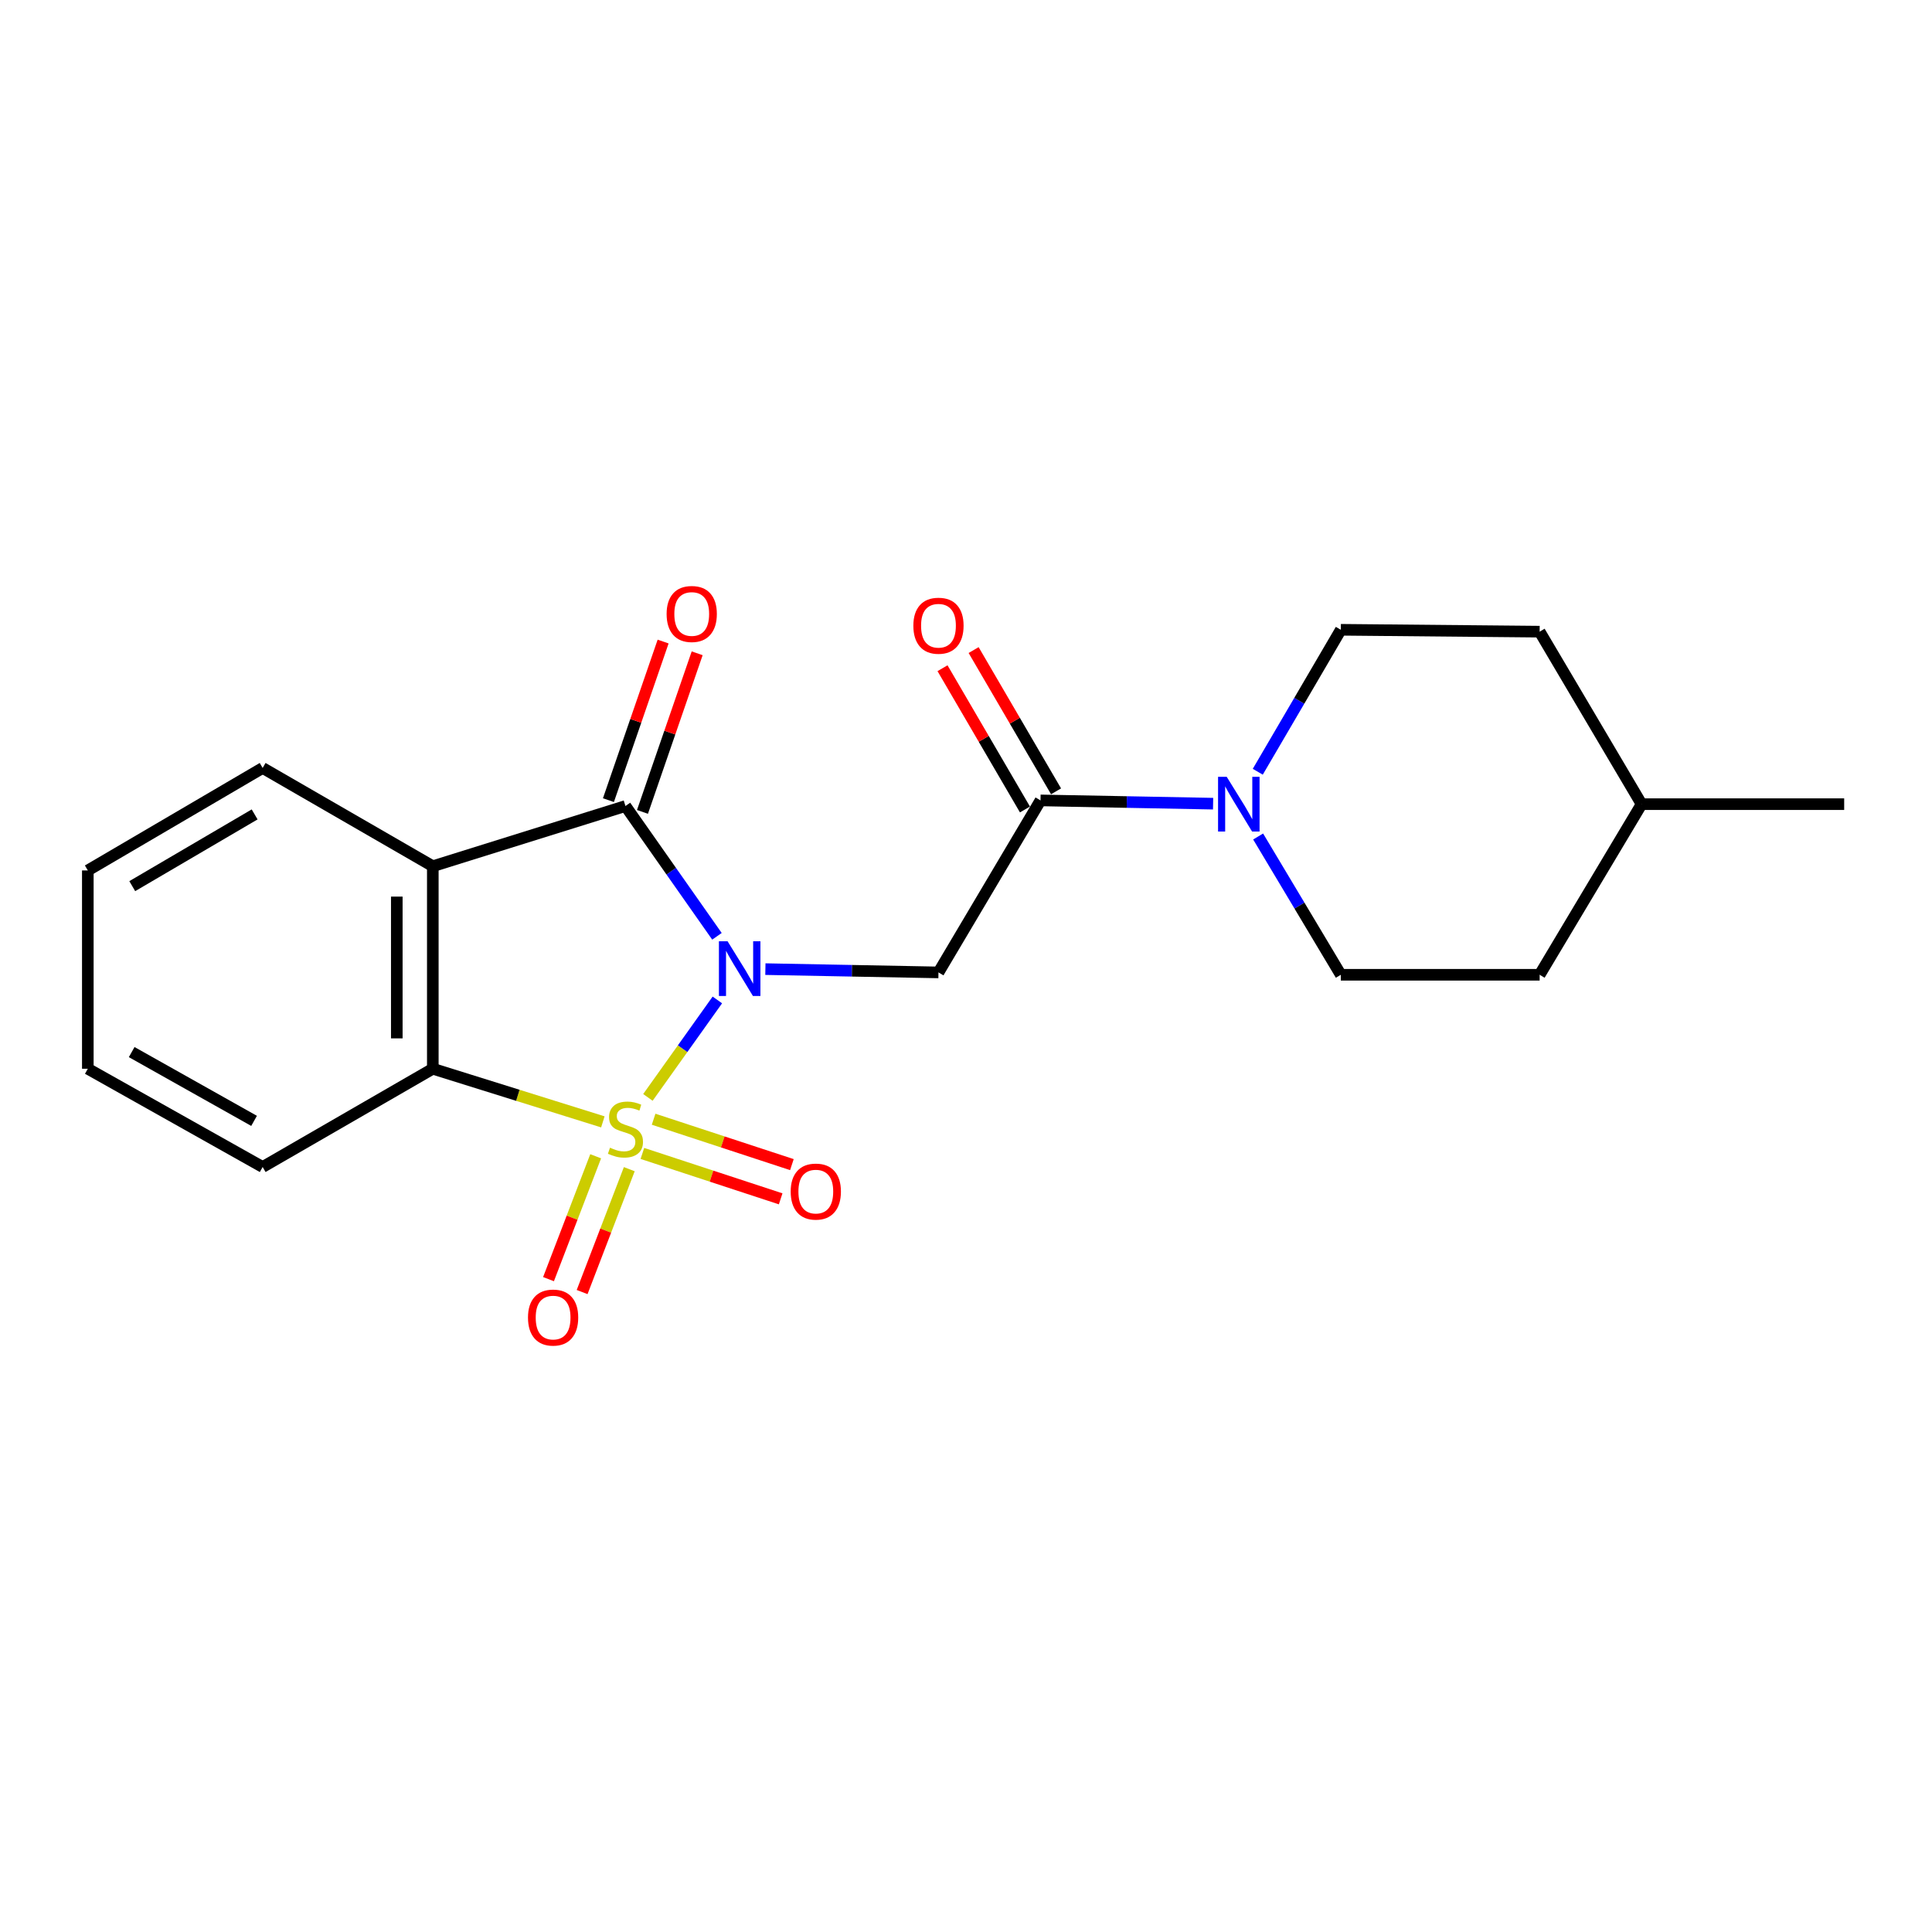 <?xml version='1.0' encoding='iso-8859-1'?>
<svg version='1.1' baseProfile='full'
              xmlns='http://www.w3.org/2000/svg'
                      xmlns:rdkit='http://www.rdkit.org/xml'
                      xmlns:xlink='http://www.w3.org/1999/xlink'
                  xml:space='preserve'
width='1000px' height='1000px' viewBox='0 0 1000 1000'>
<!-- END OF HEADER -->
<rect style='opacity:1.0;fill:#FFFFFF;stroke:none' width='1000' height='1000' x='0' y='0'> </rect>
<path class='bond-0' d='M 335.359,568.013 L 353.331,542.791' style='fill:none;fill-rule:evenodd;stroke:#CCCC00;stroke-width:6px;stroke-linecap:butt;stroke-linejoin:miter;stroke-opacity:1' />
<path class='bond-0' d='M 353.331,542.791 L 371.303,517.57' style='fill:none;fill-rule:evenodd;stroke:#0000FF;stroke-width:6px;stroke-linecap:butt;stroke-linejoin:miter;stroke-opacity:1' />
<path class='bond-4' d='M 312.041,580.678 L 268.031,566.93' style='fill:none;fill-rule:evenodd;stroke:#CCCC00;stroke-width:6px;stroke-linecap:butt;stroke-linejoin:miter;stroke-opacity:1' />
<path class='bond-4' d='M 268.031,566.93 L 224.021,553.182' style='fill:none;fill-rule:evenodd;stroke:#000000;stroke-width:6px;stroke-linecap:butt;stroke-linejoin:miter;stroke-opacity:1' />
<path class='bond-7' d='M 332.498,597.017 L 368.284,608.767' style='fill:none;fill-rule:evenodd;stroke:#CCCC00;stroke-width:6px;stroke-linecap:butt;stroke-linejoin:miter;stroke-opacity:1' />
<path class='bond-7' d='M 368.284,608.767 L 404.07,620.516' style='fill:none;fill-rule:evenodd;stroke:#FF0000;stroke-width:6px;stroke-linecap:butt;stroke-linejoin:miter;stroke-opacity:1' />
<path class='bond-7' d='M 338.312,579.308 L 374.098,591.057' style='fill:none;fill-rule:evenodd;stroke:#CCCC00;stroke-width:6px;stroke-linecap:butt;stroke-linejoin:miter;stroke-opacity:1' />
<path class='bond-7' d='M 374.098,591.057 L 409.885,602.807' style='fill:none;fill-rule:evenodd;stroke:#FF0000;stroke-width:6px;stroke-linecap:butt;stroke-linejoin:miter;stroke-opacity:1' />
<path class='bond-8' d='M 308.317,598.483 L 296.112,630.283' style='fill:none;fill-rule:evenodd;stroke:#CCCC00;stroke-width:6px;stroke-linecap:butt;stroke-linejoin:miter;stroke-opacity:1' />
<path class='bond-8' d='M 296.112,630.283 L 283.906,662.084' style='fill:none;fill-rule:evenodd;stroke:#FF0000;stroke-width:6px;stroke-linecap:butt;stroke-linejoin:miter;stroke-opacity:1' />
<path class='bond-8' d='M 325.719,605.162 L 313.513,636.963' style='fill:none;fill-rule:evenodd;stroke:#CCCC00;stroke-width:6px;stroke-linecap:butt;stroke-linejoin:miter;stroke-opacity:1' />
<path class='bond-8' d='M 313.513,636.963 L 301.308,668.763' style='fill:none;fill-rule:evenodd;stroke:#FF0000;stroke-width:6px;stroke-linecap:butt;stroke-linejoin:miter;stroke-opacity:1' />
<path class='bond-1' d='M 371.099,484.632 L 347.415,450.914' style='fill:none;fill-rule:evenodd;stroke:#0000FF;stroke-width:6px;stroke-linecap:butt;stroke-linejoin:miter;stroke-opacity:1' />
<path class='bond-1' d='M 347.415,450.914 L 323.732,417.196' style='fill:none;fill-rule:evenodd;stroke:#000000;stroke-width:6px;stroke-linecap:butt;stroke-linejoin:miter;stroke-opacity:1' />
<path class='bond-2' d='M 396.164,501.617 L 440.957,502.469' style='fill:none;fill-rule:evenodd;stroke:#0000FF;stroke-width:6px;stroke-linecap:butt;stroke-linejoin:miter;stroke-opacity:1' />
<path class='bond-2' d='M 440.957,502.469 L 485.751,503.321' style='fill:none;fill-rule:evenodd;stroke:#000000;stroke-width:6px;stroke-linecap:butt;stroke-linejoin:miter;stroke-opacity:1' />
<path class='bond-9' d='M 332.543,420.234 L 346.698,379.188' style='fill:none;fill-rule:evenodd;stroke:#000000;stroke-width:6px;stroke-linecap:butt;stroke-linejoin:miter;stroke-opacity:1' />
<path class='bond-9' d='M 346.698,379.188 L 360.853,338.142' style='fill:none;fill-rule:evenodd;stroke:#FF0000;stroke-width:6px;stroke-linecap:butt;stroke-linejoin:miter;stroke-opacity:1' />
<path class='bond-9' d='M 314.922,414.157 L 329.077,373.111' style='fill:none;fill-rule:evenodd;stroke:#000000;stroke-width:6px;stroke-linecap:butt;stroke-linejoin:miter;stroke-opacity:1' />
<path class='bond-9' d='M 329.077,373.111 L 343.231,332.065' style='fill:none;fill-rule:evenodd;stroke:#FF0000;stroke-width:6px;stroke-linecap:butt;stroke-linejoin:miter;stroke-opacity:1' />
<path class='bond-21' d='M 323.732,417.196 L 224.021,448.355' style='fill:none;fill-rule:evenodd;stroke:#000000;stroke-width:6px;stroke-linecap:butt;stroke-linejoin:miter;stroke-opacity:1' />
<path class='bond-5' d='M 485.751,503.321 L 538.563,414.286' style='fill:none;fill-rule:evenodd;stroke:#000000;stroke-width:6px;stroke-linecap:butt;stroke-linejoin:miter;stroke-opacity:1' />
<path class='bond-3' d='M 224.021,448.355 L 224.021,553.182' style='fill:none;fill-rule:evenodd;stroke:#000000;stroke-width:6px;stroke-linecap:butt;stroke-linejoin:miter;stroke-opacity:1' />
<path class='bond-3' d='M 205.382,464.079 L 205.382,537.458' style='fill:none;fill-rule:evenodd;stroke:#000000;stroke-width:6px;stroke-linecap:butt;stroke-linejoin:miter;stroke-opacity:1' />
<path class='bond-13' d='M 224.021,448.355 L 135.949,397.5' style='fill:none;fill-rule:evenodd;stroke:#000000;stroke-width:6px;stroke-linecap:butt;stroke-linejoin:miter;stroke-opacity:1' />
<path class='bond-14' d='M 224.021,553.182 L 135.949,604.036' style='fill:none;fill-rule:evenodd;stroke:#000000;stroke-width:6px;stroke-linecap:butt;stroke-linejoin:miter;stroke-opacity:1' />
<path class='bond-6' d='M 538.563,414.286 L 583.231,415.133' style='fill:none;fill-rule:evenodd;stroke:#000000;stroke-width:6px;stroke-linecap:butt;stroke-linejoin:miter;stroke-opacity:1' />
<path class='bond-6' d='M 583.231,415.133 L 627.898,415.98' style='fill:none;fill-rule:evenodd;stroke:#0000FF;stroke-width:6px;stroke-linecap:butt;stroke-linejoin:miter;stroke-opacity:1' />
<path class='bond-10' d='M 546.612,409.589 L 525.278,373.031' style='fill:none;fill-rule:evenodd;stroke:#000000;stroke-width:6px;stroke-linecap:butt;stroke-linejoin:miter;stroke-opacity:1' />
<path class='bond-10' d='M 525.278,373.031 L 503.943,336.473' style='fill:none;fill-rule:evenodd;stroke:#FF0000;stroke-width:6px;stroke-linecap:butt;stroke-linejoin:miter;stroke-opacity:1' />
<path class='bond-10' d='M 530.514,418.984 L 509.179,382.426' style='fill:none;fill-rule:evenodd;stroke:#000000;stroke-width:6px;stroke-linecap:butt;stroke-linejoin:miter;stroke-opacity:1' />
<path class='bond-10' d='M 509.179,382.426 L 487.844,345.868' style='fill:none;fill-rule:evenodd;stroke:#FF0000;stroke-width:6px;stroke-linecap:butt;stroke-linejoin:miter;stroke-opacity:1' />
<path class='bond-11' d='M 651.209,432.965 L 672.608,468.754' style='fill:none;fill-rule:evenodd;stroke:#0000FF;stroke-width:6px;stroke-linecap:butt;stroke-linejoin:miter;stroke-opacity:1' />
<path class='bond-11' d='M 672.608,468.754 L 694.006,504.543' style='fill:none;fill-rule:evenodd;stroke:#000000;stroke-width:6px;stroke-linecap:butt;stroke-linejoin:miter;stroke-opacity:1' />
<path class='bond-12' d='M 651.018,399.459 L 672.512,362.717' style='fill:none;fill-rule:evenodd;stroke:#0000FF;stroke-width:6px;stroke-linecap:butt;stroke-linejoin:miter;stroke-opacity:1' />
<path class='bond-12' d='M 672.512,362.717 L 694.006,325.976' style='fill:none;fill-rule:evenodd;stroke:#000000;stroke-width:6px;stroke-linecap:butt;stroke-linejoin:miter;stroke-opacity:1' />
<path class='bond-16' d='M 694.006,504.543 L 796.917,504.543' style='fill:none;fill-rule:evenodd;stroke:#000000;stroke-width:6px;stroke-linecap:butt;stroke-linejoin:miter;stroke-opacity:1' />
<path class='bond-15' d='M 694.006,325.976 L 796.917,326.949' style='fill:none;fill-rule:evenodd;stroke:#000000;stroke-width:6px;stroke-linecap:butt;stroke-linejoin:miter;stroke-opacity:1' />
<path class='bond-22' d='M 135.949,397.5 L 45.455,450.54' style='fill:none;fill-rule:evenodd;stroke:#000000;stroke-width:6px;stroke-linecap:butt;stroke-linejoin:miter;stroke-opacity:1' />
<path class='bond-22' d='M 131.8,421.537 L 68.454,458.665' style='fill:none;fill-rule:evenodd;stroke:#000000;stroke-width:6px;stroke-linecap:butt;stroke-linejoin:miter;stroke-opacity:1' />
<path class='bond-20' d='M 135.949,604.036 L 45.455,553.182' style='fill:none;fill-rule:evenodd;stroke:#000000;stroke-width:6px;stroke-linecap:butt;stroke-linejoin:miter;stroke-opacity:1' />
<path class='bond-20' d='M 131.507,580.159 L 68.16,544.56' style='fill:none;fill-rule:evenodd;stroke:#000000;stroke-width:6px;stroke-linecap:butt;stroke-linejoin:miter;stroke-opacity:1' />
<path class='bond-17' d='M 796.917,326.949 L 849.688,416.233' style='fill:none;fill-rule:evenodd;stroke:#000000;stroke-width:6px;stroke-linecap:butt;stroke-linejoin:miter;stroke-opacity:1' />
<path class='bond-23' d='M 796.917,504.543 L 849.688,416.233' style='fill:none;fill-rule:evenodd;stroke:#000000;stroke-width:6px;stroke-linecap:butt;stroke-linejoin:miter;stroke-opacity:1' />
<path class='bond-18' d='M 849.688,416.233 L 954.545,416.233' style='fill:none;fill-rule:evenodd;stroke:#000000;stroke-width:6px;stroke-linecap:butt;stroke-linejoin:miter;stroke-opacity:1' />
<path class='bond-19' d='M 45.455,450.54 L 45.455,553.182' style='fill:none;fill-rule:evenodd;stroke:#000000;stroke-width:6px;stroke-linecap:butt;stroke-linejoin:miter;stroke-opacity:1' />
<path  class='atom-0' d='M 315.732 594.05
Q 316.052 594.17, 317.372 594.73
Q 318.692 595.29, 320.132 595.65
Q 321.612 595.97, 323.052 595.97
Q 325.732 595.97, 327.292 594.69
Q 328.852 593.37, 328.852 591.09
Q 328.852 589.53, 328.052 588.57
Q 327.292 587.61, 326.092 587.09
Q 324.892 586.57, 322.892 585.97
Q 320.372 585.21, 318.852 584.49
Q 317.372 583.77, 316.292 582.25
Q 315.252 580.73, 315.252 578.17
Q 315.252 574.61, 317.652 572.41
Q 320.092 570.21, 324.892 570.21
Q 328.172 570.21, 331.892 571.77
L 330.972 574.85
Q 327.572 573.45, 325.012 573.45
Q 322.252 573.45, 320.732 574.61
Q 319.212 575.73, 319.252 577.69
Q 319.252 579.21, 320.012 580.13
Q 320.812 581.05, 321.932 581.57
Q 323.092 582.09, 325.012 582.69
Q 327.572 583.49, 329.092 584.29
Q 330.612 585.09, 331.692 586.73
Q 332.812 588.33, 332.812 591.09
Q 332.812 595.01, 330.172 597.13
Q 327.572 599.21, 323.212 599.21
Q 320.692 599.21, 318.772 598.65
Q 316.892 598.13, 314.652 597.21
L 315.732 594.05
' fill='#CCCC00'/>
<path  class='atom-1' d='M 376.591 487.204
L 385.871 502.204
Q 386.791 503.684, 388.271 506.364
Q 389.751 509.044, 389.831 509.204
L 389.831 487.204
L 393.591 487.204
L 393.591 515.524
L 389.711 515.524
L 379.751 499.124
Q 378.591 497.204, 377.351 495.004
Q 376.151 492.804, 375.791 492.124
L 375.791 515.524
L 372.111 515.524
L 372.111 487.204
L 376.591 487.204
' fill='#0000FF'/>
<path  class='atom-7' d='M 634.945 402.073
L 644.225 417.073
Q 645.145 418.553, 646.625 421.233
Q 648.105 423.913, 648.185 424.073
L 648.185 402.073
L 651.945 402.073
L 651.945 430.393
L 648.065 430.393
L 638.105 413.993
Q 636.945 412.073, 635.705 409.873
Q 634.505 407.673, 634.145 406.993
L 634.145 430.393
L 630.465 430.393
L 630.465 402.073
L 634.945 402.073
' fill='#0000FF'/>
<path  class='atom-8' d='M 409.263 616.76
Q 409.263 609.96, 412.623 606.16
Q 415.983 602.36, 422.263 602.36
Q 428.543 602.36, 431.903 606.16
Q 435.263 609.96, 435.263 616.76
Q 435.263 623.64, 431.863 627.56
Q 428.463 631.44, 422.263 631.44
Q 416.023 631.44, 412.623 627.56
Q 409.263 623.68, 409.263 616.76
M 422.263 628.24
Q 426.583 628.24, 428.903 625.36
Q 431.263 622.44, 431.263 616.76
Q 431.263 611.2, 428.903 608.4
Q 426.583 605.56, 422.263 605.56
Q 417.943 605.56, 415.583 608.36
Q 413.263 611.16, 413.263 616.76
Q 413.263 622.48, 415.583 625.36
Q 417.943 628.24, 422.263 628.24
' fill='#FF0000'/>
<path  class='atom-9' d='M 273.288 681.967
Q 273.288 675.167, 276.648 671.367
Q 280.008 667.567, 286.288 667.567
Q 292.568 667.567, 295.928 671.367
Q 299.288 675.167, 299.288 681.967
Q 299.288 688.847, 295.888 692.767
Q 292.488 696.647, 286.288 696.647
Q 280.048 696.647, 276.648 692.767
Q 273.288 688.887, 273.288 681.967
M 286.288 693.447
Q 290.608 693.447, 292.928 690.567
Q 295.288 687.647, 295.288 681.967
Q 295.288 676.407, 292.928 673.607
Q 290.608 670.767, 286.288 670.767
Q 281.968 670.767, 279.608 673.567
Q 277.288 676.367, 277.288 681.967
Q 277.288 687.687, 279.608 690.567
Q 281.968 693.447, 286.288 693.447
' fill='#FF0000'/>
<path  class='atom-10' d='M 345.039 317.793
Q 345.039 310.993, 348.399 307.193
Q 351.759 303.393, 358.039 303.393
Q 364.319 303.393, 367.679 307.193
Q 371.039 310.993, 371.039 317.793
Q 371.039 324.673, 367.639 328.593
Q 364.239 332.473, 358.039 332.473
Q 351.799 332.473, 348.399 328.593
Q 345.039 324.713, 345.039 317.793
M 358.039 329.273
Q 362.359 329.273, 364.679 326.393
Q 367.039 323.473, 367.039 317.793
Q 367.039 312.233, 364.679 309.433
Q 362.359 306.593, 358.039 306.593
Q 353.719 306.593, 351.359 309.393
Q 349.039 312.193, 349.039 317.793
Q 349.039 323.513, 351.359 326.393
Q 353.719 329.273, 358.039 329.273
' fill='#FF0000'/>
<path  class='atom-11' d='M 472.751 323.871
Q 472.751 317.071, 476.111 313.271
Q 479.471 309.471, 485.751 309.471
Q 492.031 309.471, 495.391 313.271
Q 498.751 317.071, 498.751 323.871
Q 498.751 330.751, 495.351 334.671
Q 491.951 338.551, 485.751 338.551
Q 479.511 338.551, 476.111 334.671
Q 472.751 330.791, 472.751 323.871
M 485.751 335.351
Q 490.071 335.351, 492.391 332.471
Q 494.751 329.551, 494.751 323.871
Q 494.751 318.311, 492.391 315.511
Q 490.071 312.671, 485.751 312.671
Q 481.431 312.671, 479.071 315.471
Q 476.751 318.271, 476.751 323.871
Q 476.751 329.591, 479.071 332.471
Q 481.431 335.351, 485.751 335.351
' fill='#FF0000'/>
</svg>
